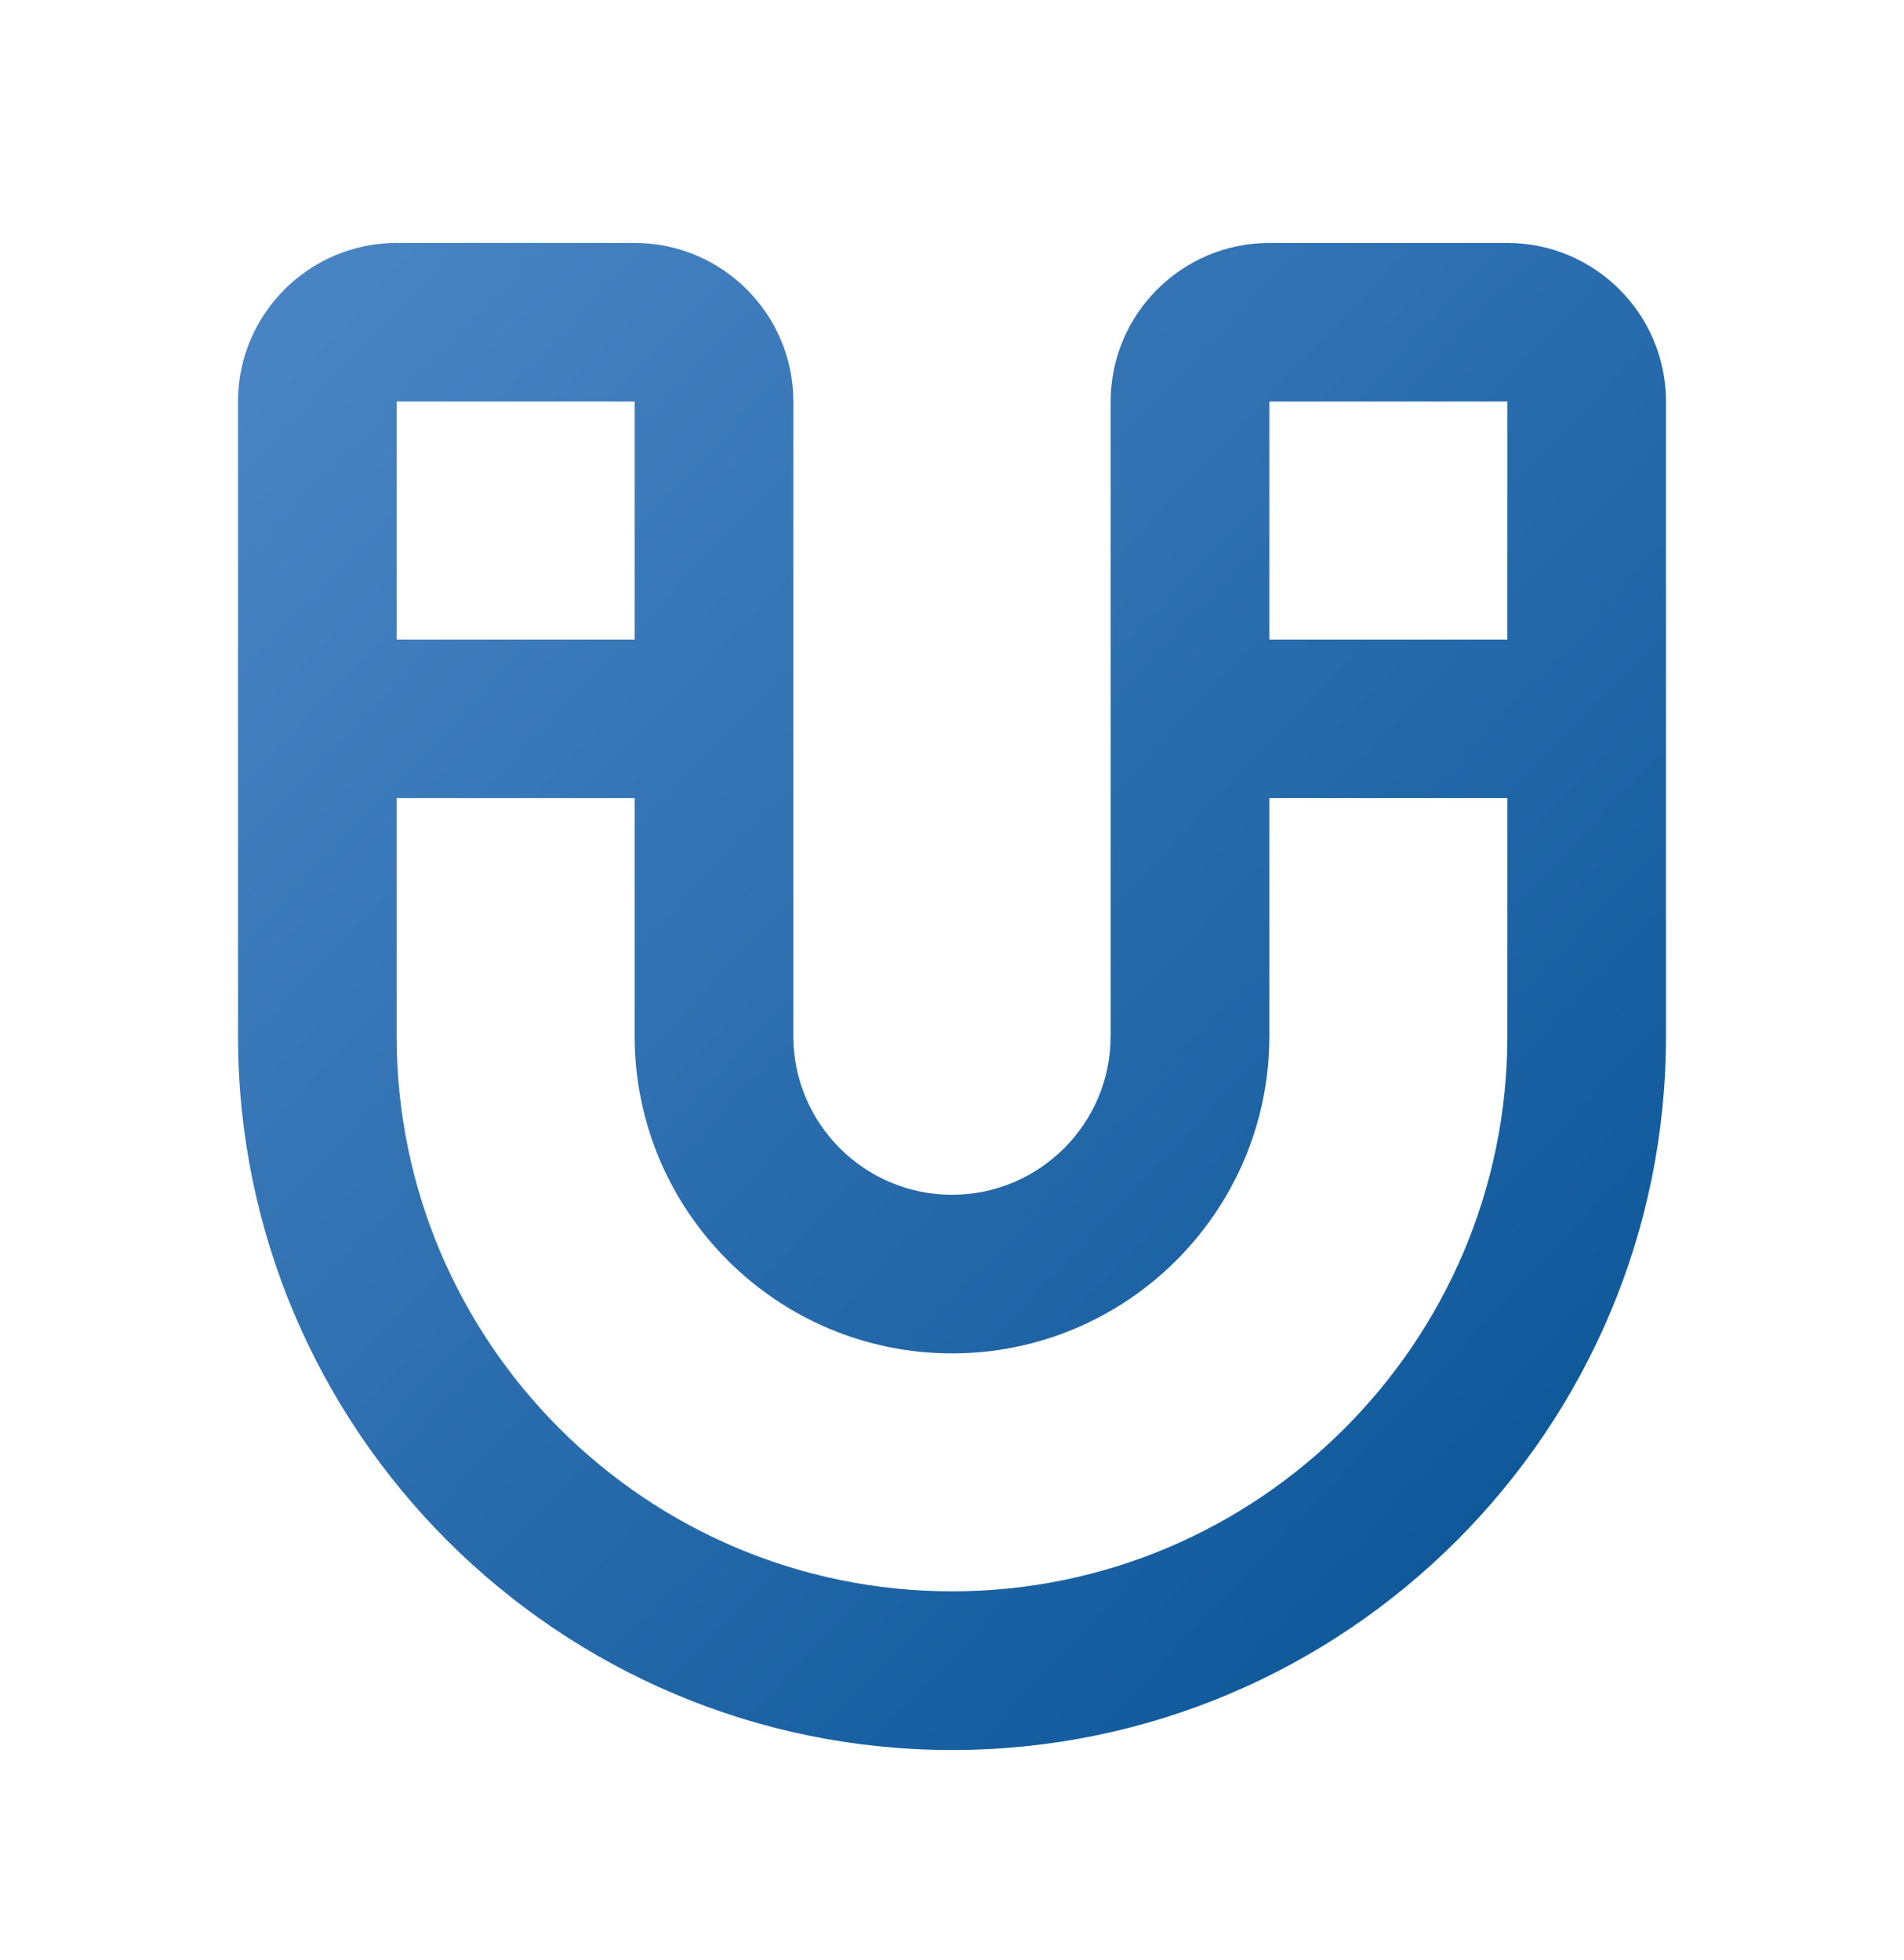 <svg width="34" height="35" viewBox="0 0 34 35" fill="none" xmlns="http://www.w3.org/2000/svg">
<path d="M26.917 4.339H22.667C21.104 4.339 19.833 5.61 19.833 7.172V18.506C19.833 20.068 18.563 21.339 17 21.339C15.437 21.339 14.167 20.068 14.167 18.506V7.172C14.167 5.61 12.896 4.339 11.333 4.339H7.083C5.521 4.339 4.25 5.61 4.25 7.172V18.506C4.25 25.536 9.969 31.256 17 31.256C24.031 31.256 29.75 25.536 29.75 18.506V7.172C29.75 5.61 28.479 4.339 26.917 4.339ZM22.667 7.172H26.917V11.422H22.667V7.172ZM7.083 7.172H11.333V11.422H7.083V7.172ZM17 28.422C11.533 28.422 7.083 23.972 7.083 18.506V14.255H11.333V18.506C11.333 21.631 13.875 24.172 17 24.172C20.125 24.172 22.667 21.631 22.667 18.506V14.255H26.917V18.506C26.917 23.972 22.467 28.422 17 28.422Z" fill="url(#paint0_linear_8364_936)"/>
<defs>
<linearGradient id="paint0_linear_8364_936" x1="28.602" y1="30.179" x2="4.413" y2="7.262" gradientUnits="userSpaceOnUse">
<stop stop-color="#085496"/>
<stop offset="1" stop-color="#4883C3"/>
</linearGradient>
</defs>
</svg>
